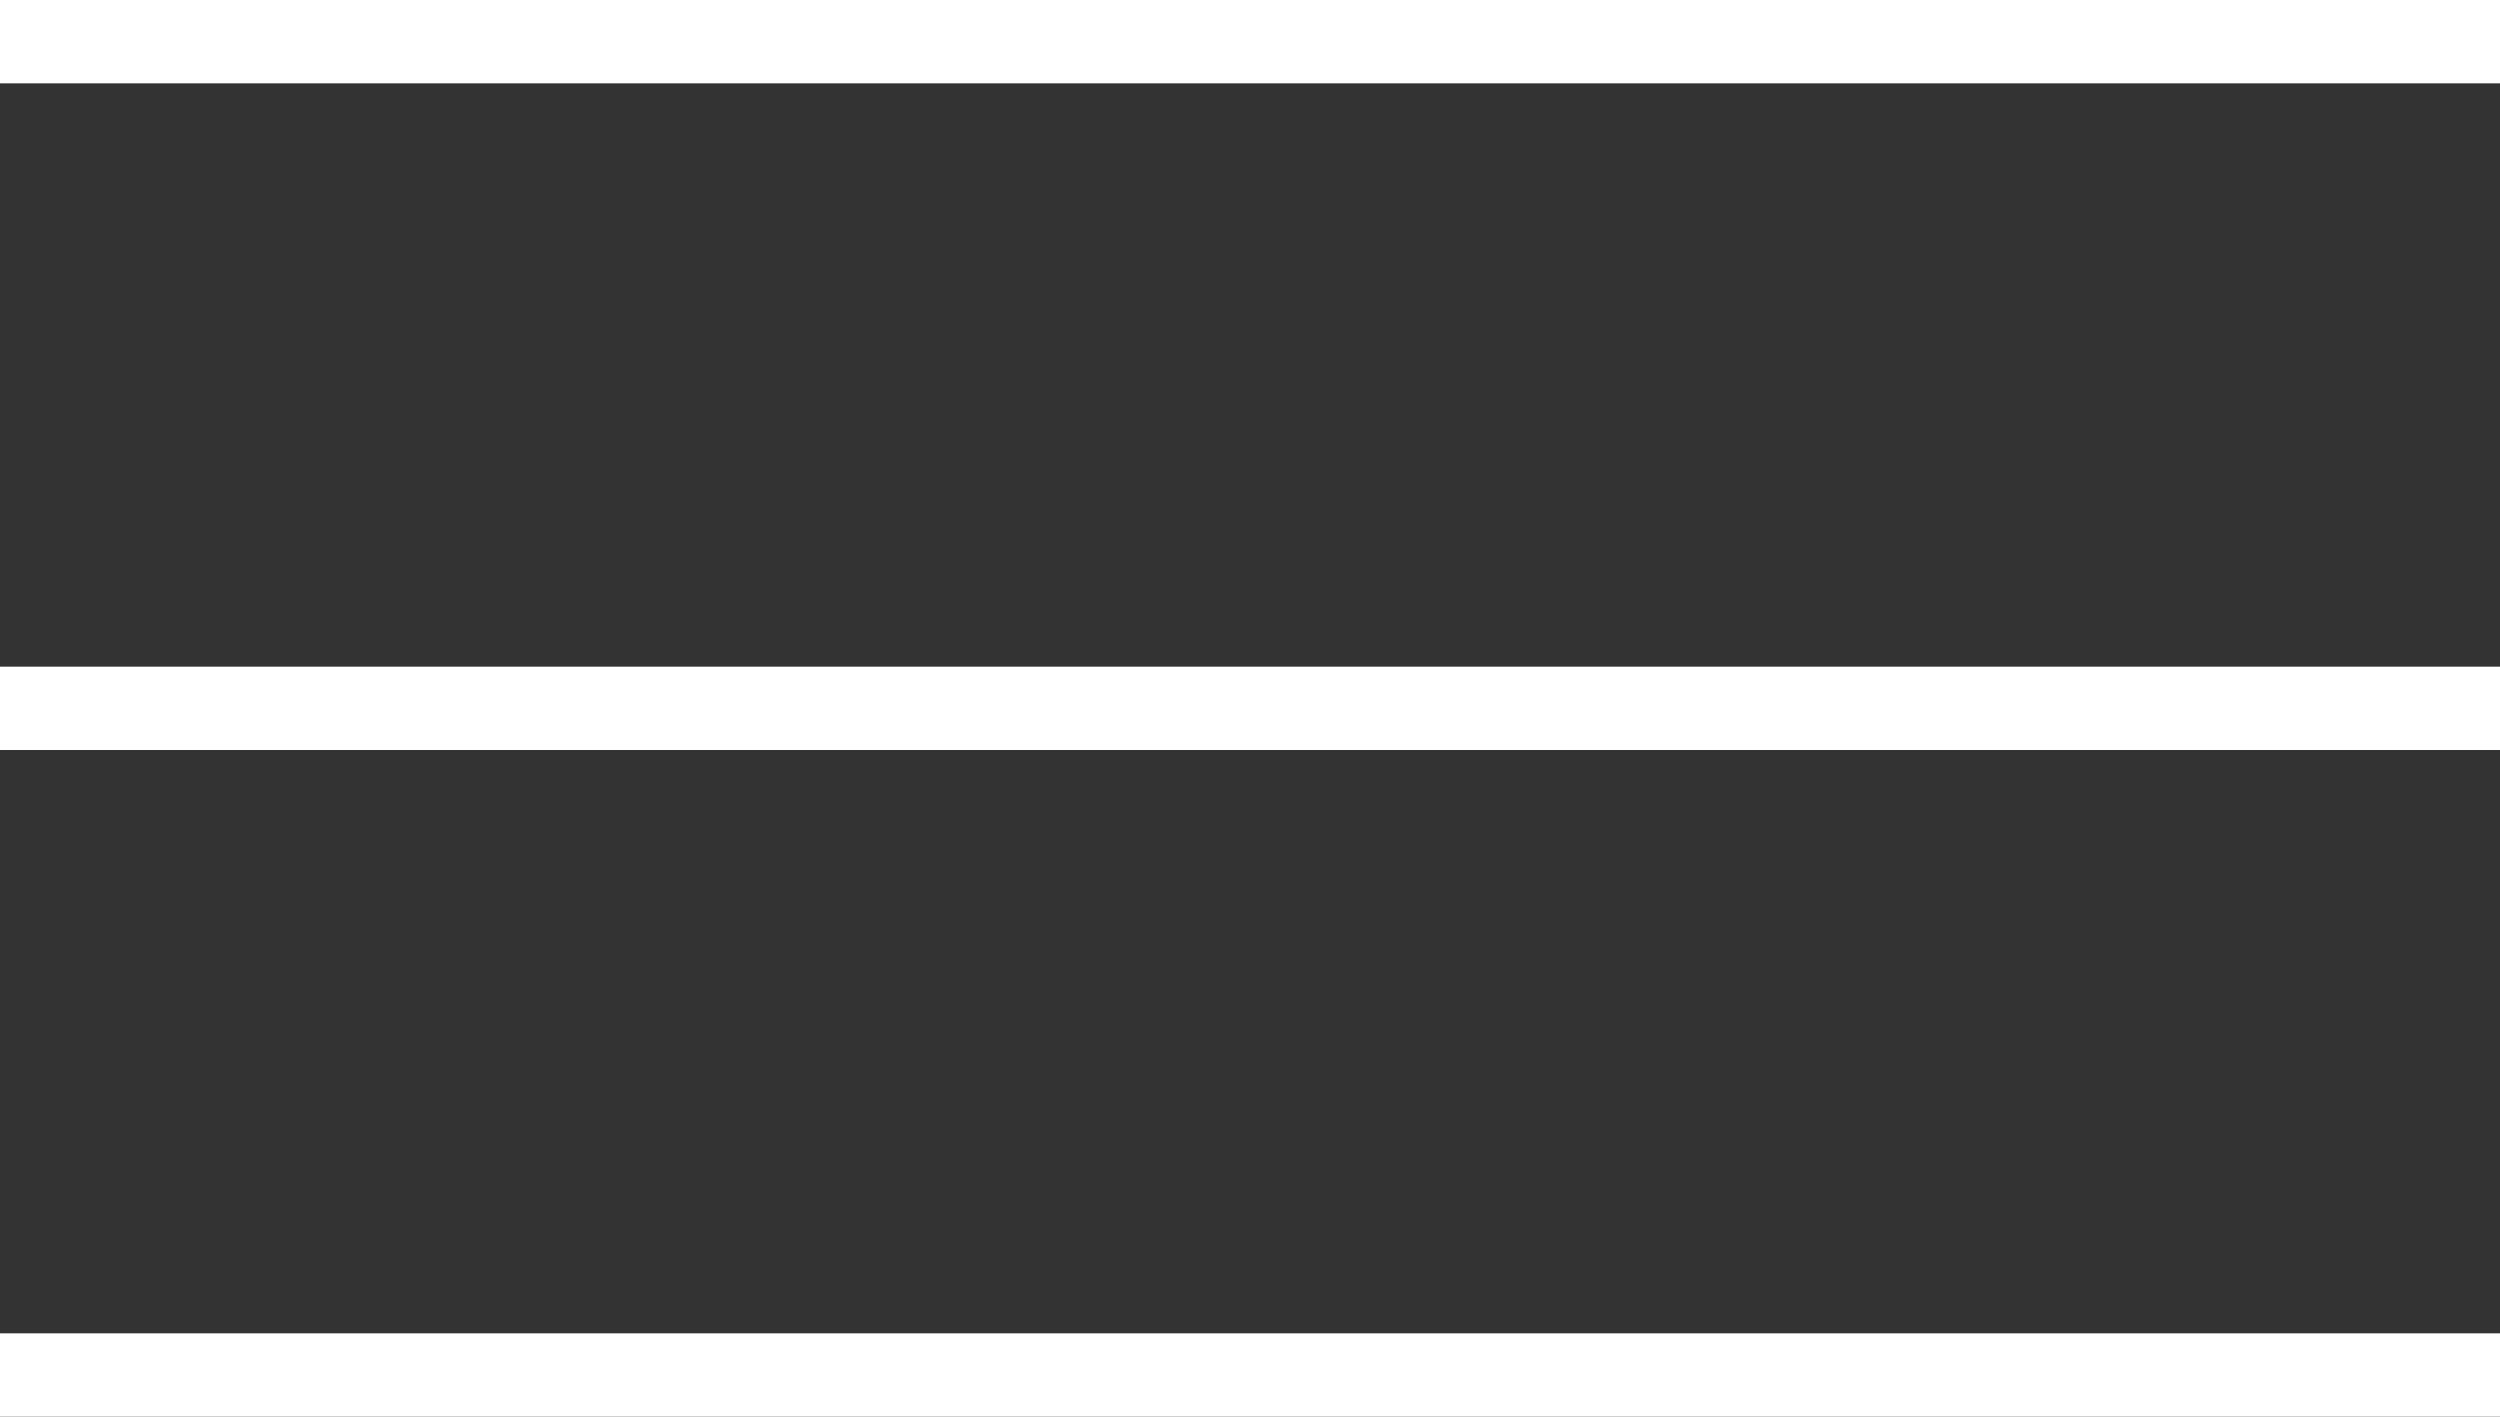 <?xml version="1.0" encoding="UTF-8"?> <svg xmlns="http://www.w3.org/2000/svg" width="30" height="17" viewBox="0 0 30 17" fill="none"><rect x="0" y="0" width="30" height="17" fill="#333333" stroke="none"/> <line y1="0.5" x2="30" y2="0.5" stroke="white"></line> <line y1="16.5" x2="30" y2="16.5" stroke="white"></line> <line y1="8.5" x2="30" y2="8.5" stroke="white"></line> </svg> 